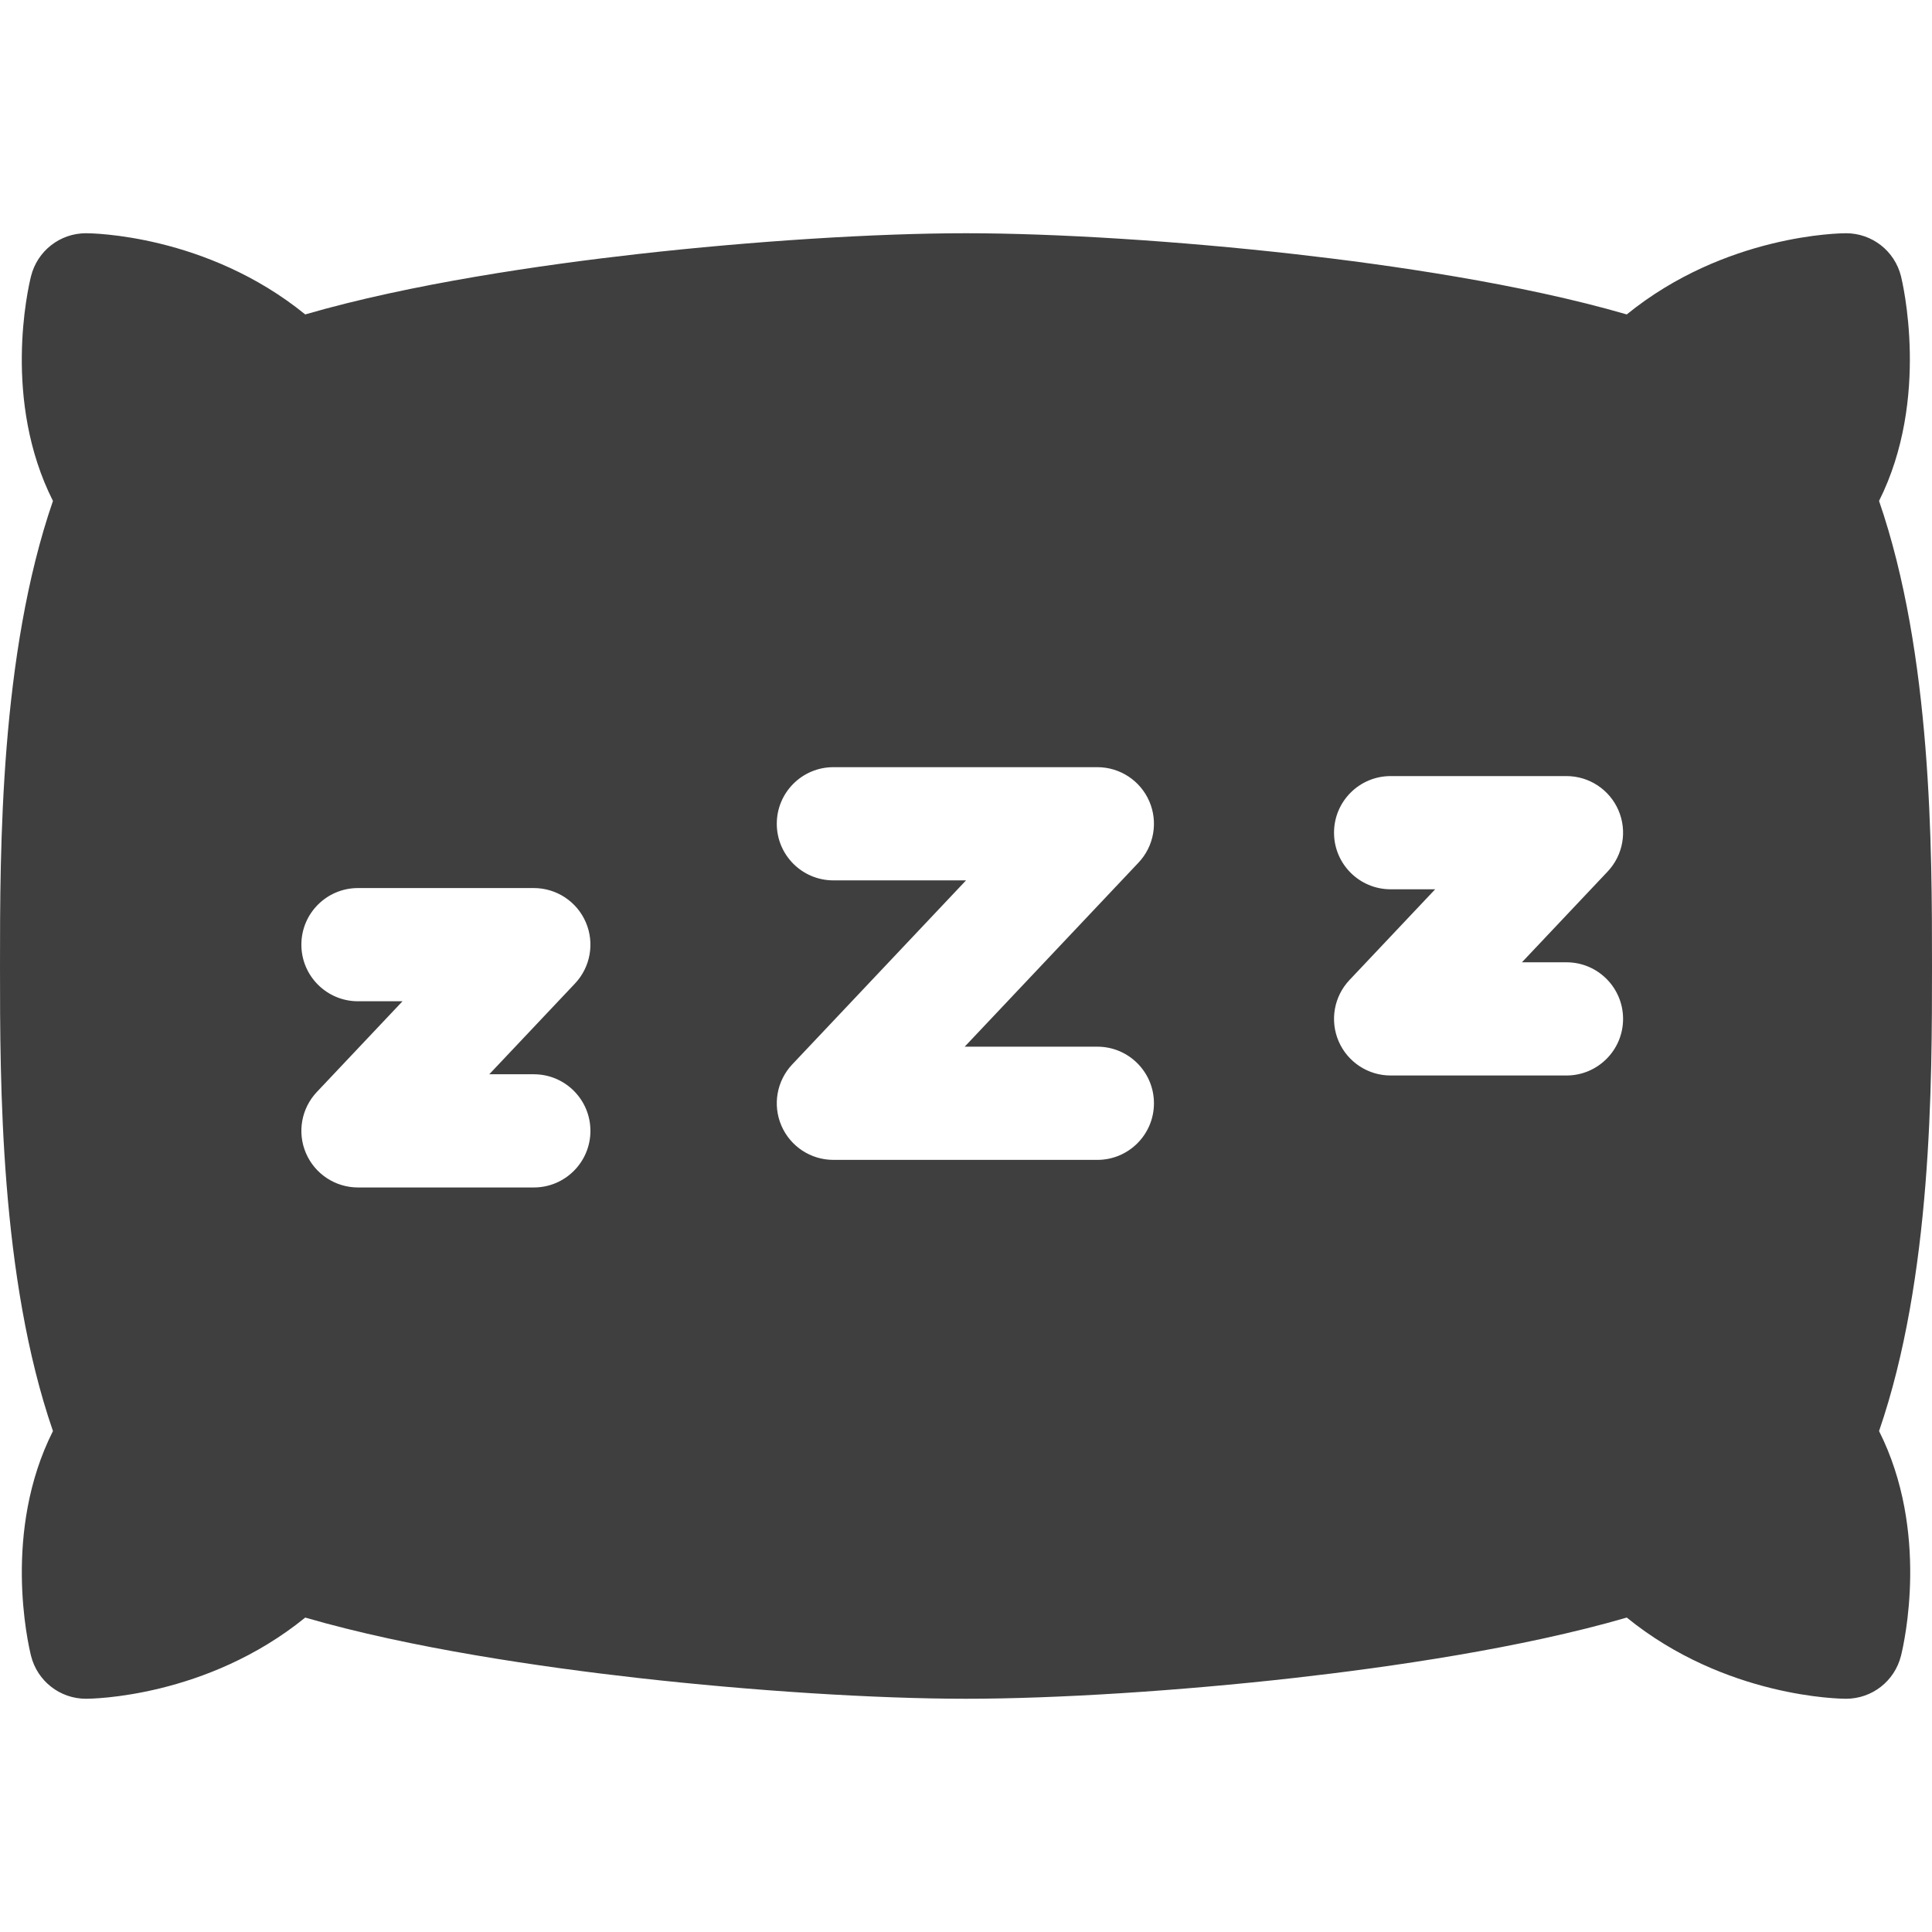 <?xml version="1.0" encoding="UTF-8"?> <svg xmlns="http://www.w3.org/2000/svg" xmlns:xlink="http://www.w3.org/1999/xlink" xmlns:svgjs="http://svgjs.com/svgjs" version="1.1" width="512" height="512" x="0" y="0" viewBox="0 0 512 512" style="enable-background:new 0 0 512 512" xml:space="preserve" class=""><g><path xmlns="http://www.w3.org/2000/svg" d="m512 256c0-31.089.001-82.563-14.034-123.249 13.641-27.172 6.153-58.195 5.813-59.561-1.678-6.7-7.669-11.38-14.568-11.38-1.342 0-31.917.254-58.103 21.516-27.959-8.132-63.029-13.165-88.074-15.994-30.619-3.458-63.155-5.522-87.034-5.522s-56.415 2.064-87.034 5.522c-25.045 2.828-60.115 7.862-88.076 15.994-26.184-21.262-56.759-21.515-58.101-21.515-6.897 0-12.887 4.679-14.571 11.394-.846 3.403-7.59 32.951 5.816 59.551-14.034 40.684-14.034 92.157-14.034 123.244s0 82.56 14.034 123.245c-13.388 26.573-6.661 56.14-5.812 59.567 1.681 6.699 7.671 11.377 14.567 11.377 1.343 0 31.917-.253 58.102-21.516 27.96 8.131 63.031 13.165 88.076 15.994 30.619 3.458 63.155 5.522 87.034 5.522s56.415-2.064 87.034-5.522c25.045-2.828 60.116-7.863 88.074-15.994 26.186 21.262 56.76 21.516 58.103 21.516 6.898 0 12.889-4.68 14.571-11.394.846-3.403 7.591-32.951-5.815-59.55 14.032-40.685 14.032-92.158 14.032-123.245zm-370.531 28.691c8.284 0 15 6.716 15 15s-6.716 15-15 15h-46.602c-5.989 0-11.404-3.563-13.775-9.062-2.371-5.5-1.243-11.883 2.869-16.237l22.71-24.048h-11.804c-8.284 0-15-6.716-15-15s6.716-15 15-15h46.602c5.989 0 11.404 3.563 13.775 9.062 2.371 5.5 1.243 11.883-2.869 16.237l-22.71 24.048zm149.341-7.31c8.284 0 15 6.716 15 15s-6.716 15-15 15h-69.952c-5.989 0-11.404-3.563-13.775-9.062-2.371-5.5-1.243-11.883 2.869-16.237l46.06-48.773h-35.154c-8.284 0-15-6.716-15-15s6.716-15 15-15h69.952c5.989 0 11.404 3.563 13.774 9.062 2.371 5.5 1.243 11.883-2.869 16.237l-46.06 48.773zm124.323-22.363c8.284 0 15 6.716 15 15s-6.716 15-15 15h-46.602c-5.989 0-11.404-3.563-13.774-9.062-2.371-5.5-1.243-11.883 2.869-16.237l22.71-24.048h-11.805c-8.284 0-15-6.716-15-15s6.716-15 15-15h46.602c5.989 0 11.404 3.563 13.774 9.062 2.371 5.5 1.243 11.883-2.869 16.237l-22.71 24.048z" fill="#3f3f3f" data-original="#000000" style="" class=""></path></g></svg> 